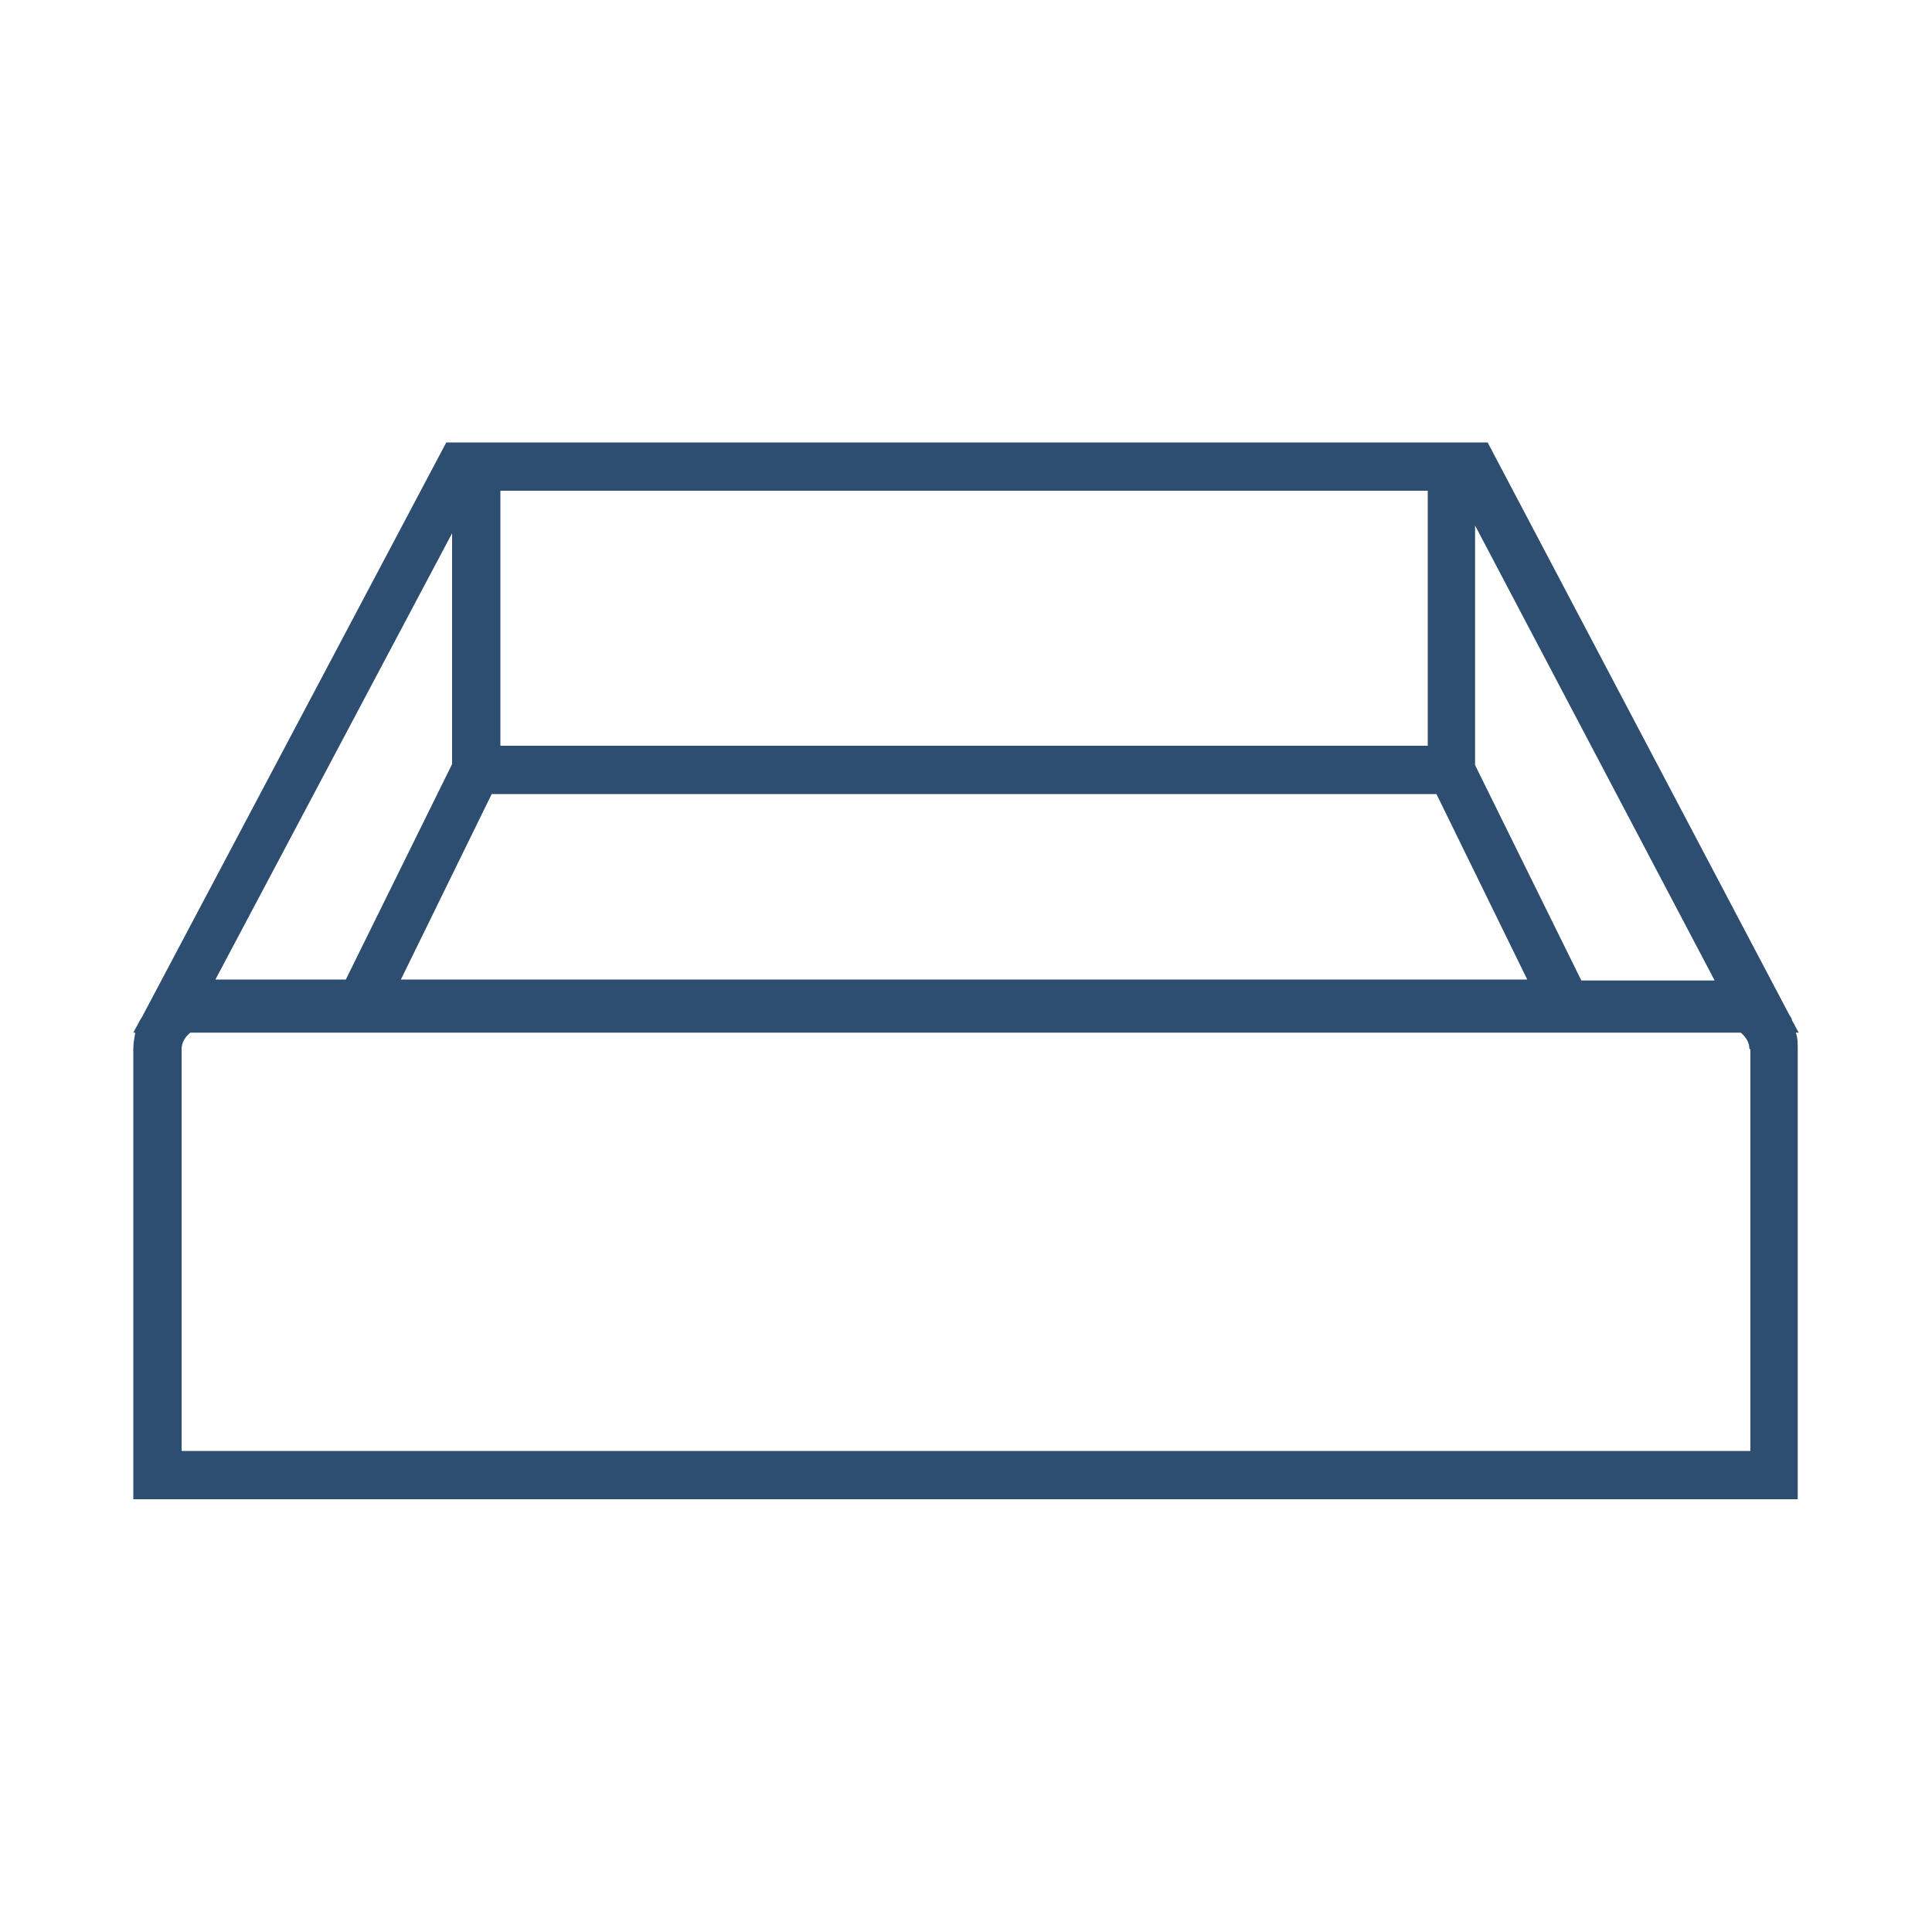 <?xml version="1.0" encoding="UTF-8"?>
<svg id="Layer_1" xmlns="http://www.w3.org/2000/svg" version="1.1" viewBox="0 0 200 200">
  <!-- Generator: Adobe Illustrator 29.7.0, SVG Export Plug-In . SVG Version: 2.1.1 Build 138)  -->
  <defs>
    <style>
      .st0 {
        fill: #2d4e70;
      }
    </style>
  </defs>
  <path class="st0" d="M186.2,106.9l-.7-1.3c0-.2-.2-.4-.3-.6l-31.2-59.2H46.2l-31.3,59.1c-.1.2-.2.4-.4.7l-.7,1.3h.2c-.1.6-.2,1.1-.2,1.7v46.6h172.3v-46.6c0-.6,0-1.2-.2-1.7h.2ZM147.8,77.2H51.8v-26.4h96v26.4ZM50.9,82.2h97.8l9.4,19.2H41.5l9.4-19.2ZM177.6,101.5h-13.9l-11-22.3v-24.8l24.8,47.1ZM46.8,55.2v23.9l-11,22.3h-13.5l24.5-46.2ZM181.2,108.6v41.6H18.8v-41.6c0-.7.4-1.3.9-1.7h160.5c.5.4.9,1,.9,1.7Z"/>
</svg>